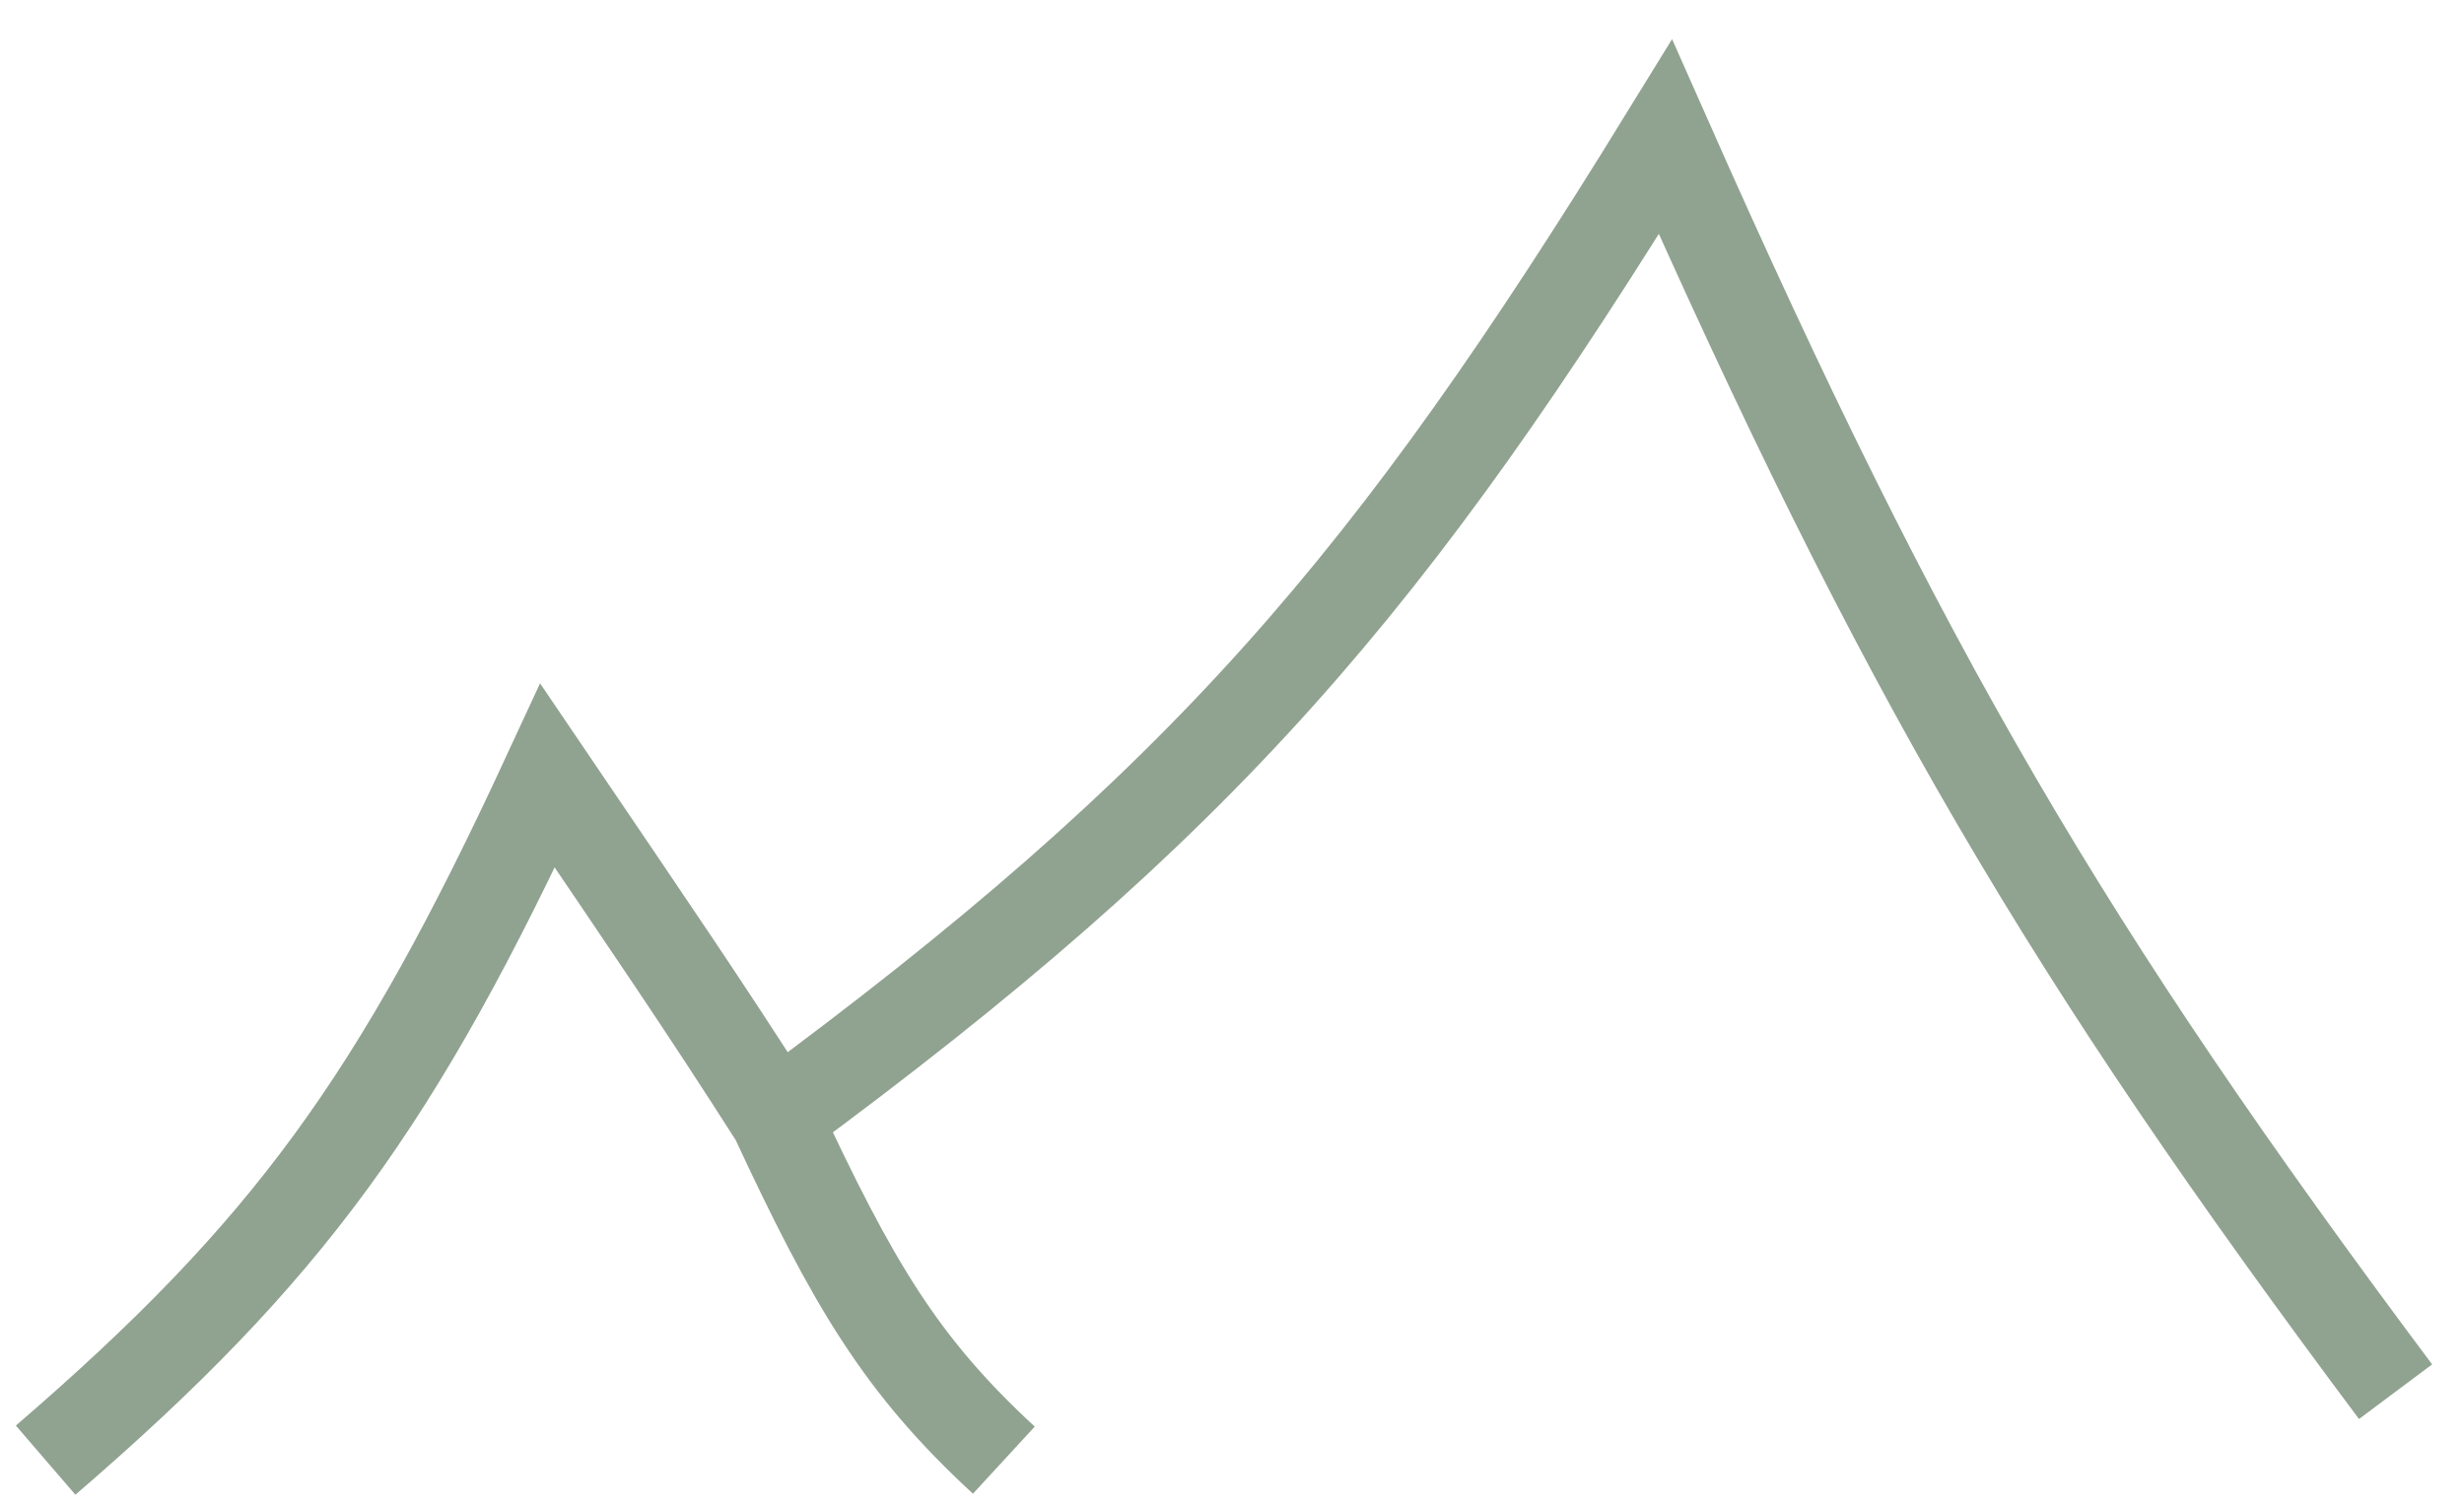 <svg width="54" height="33" viewBox="0 0 54 33" fill="none" xmlns="http://www.w3.org/2000/svg">
<path d="M1 32C6.319 27.42 8.707 24.11 12 17C14.268 20.345 15.408 22.005 17 24.5M22 32C19.745 29.922 18.696 28.144 17 24.5M17 24.5C26.401 17.581 30.483 12.772 36.5 3C41.714 14.769 45.267 20.819 52.5 30.5" stroke="#90A290" stroke-width="2"/>
</svg>
